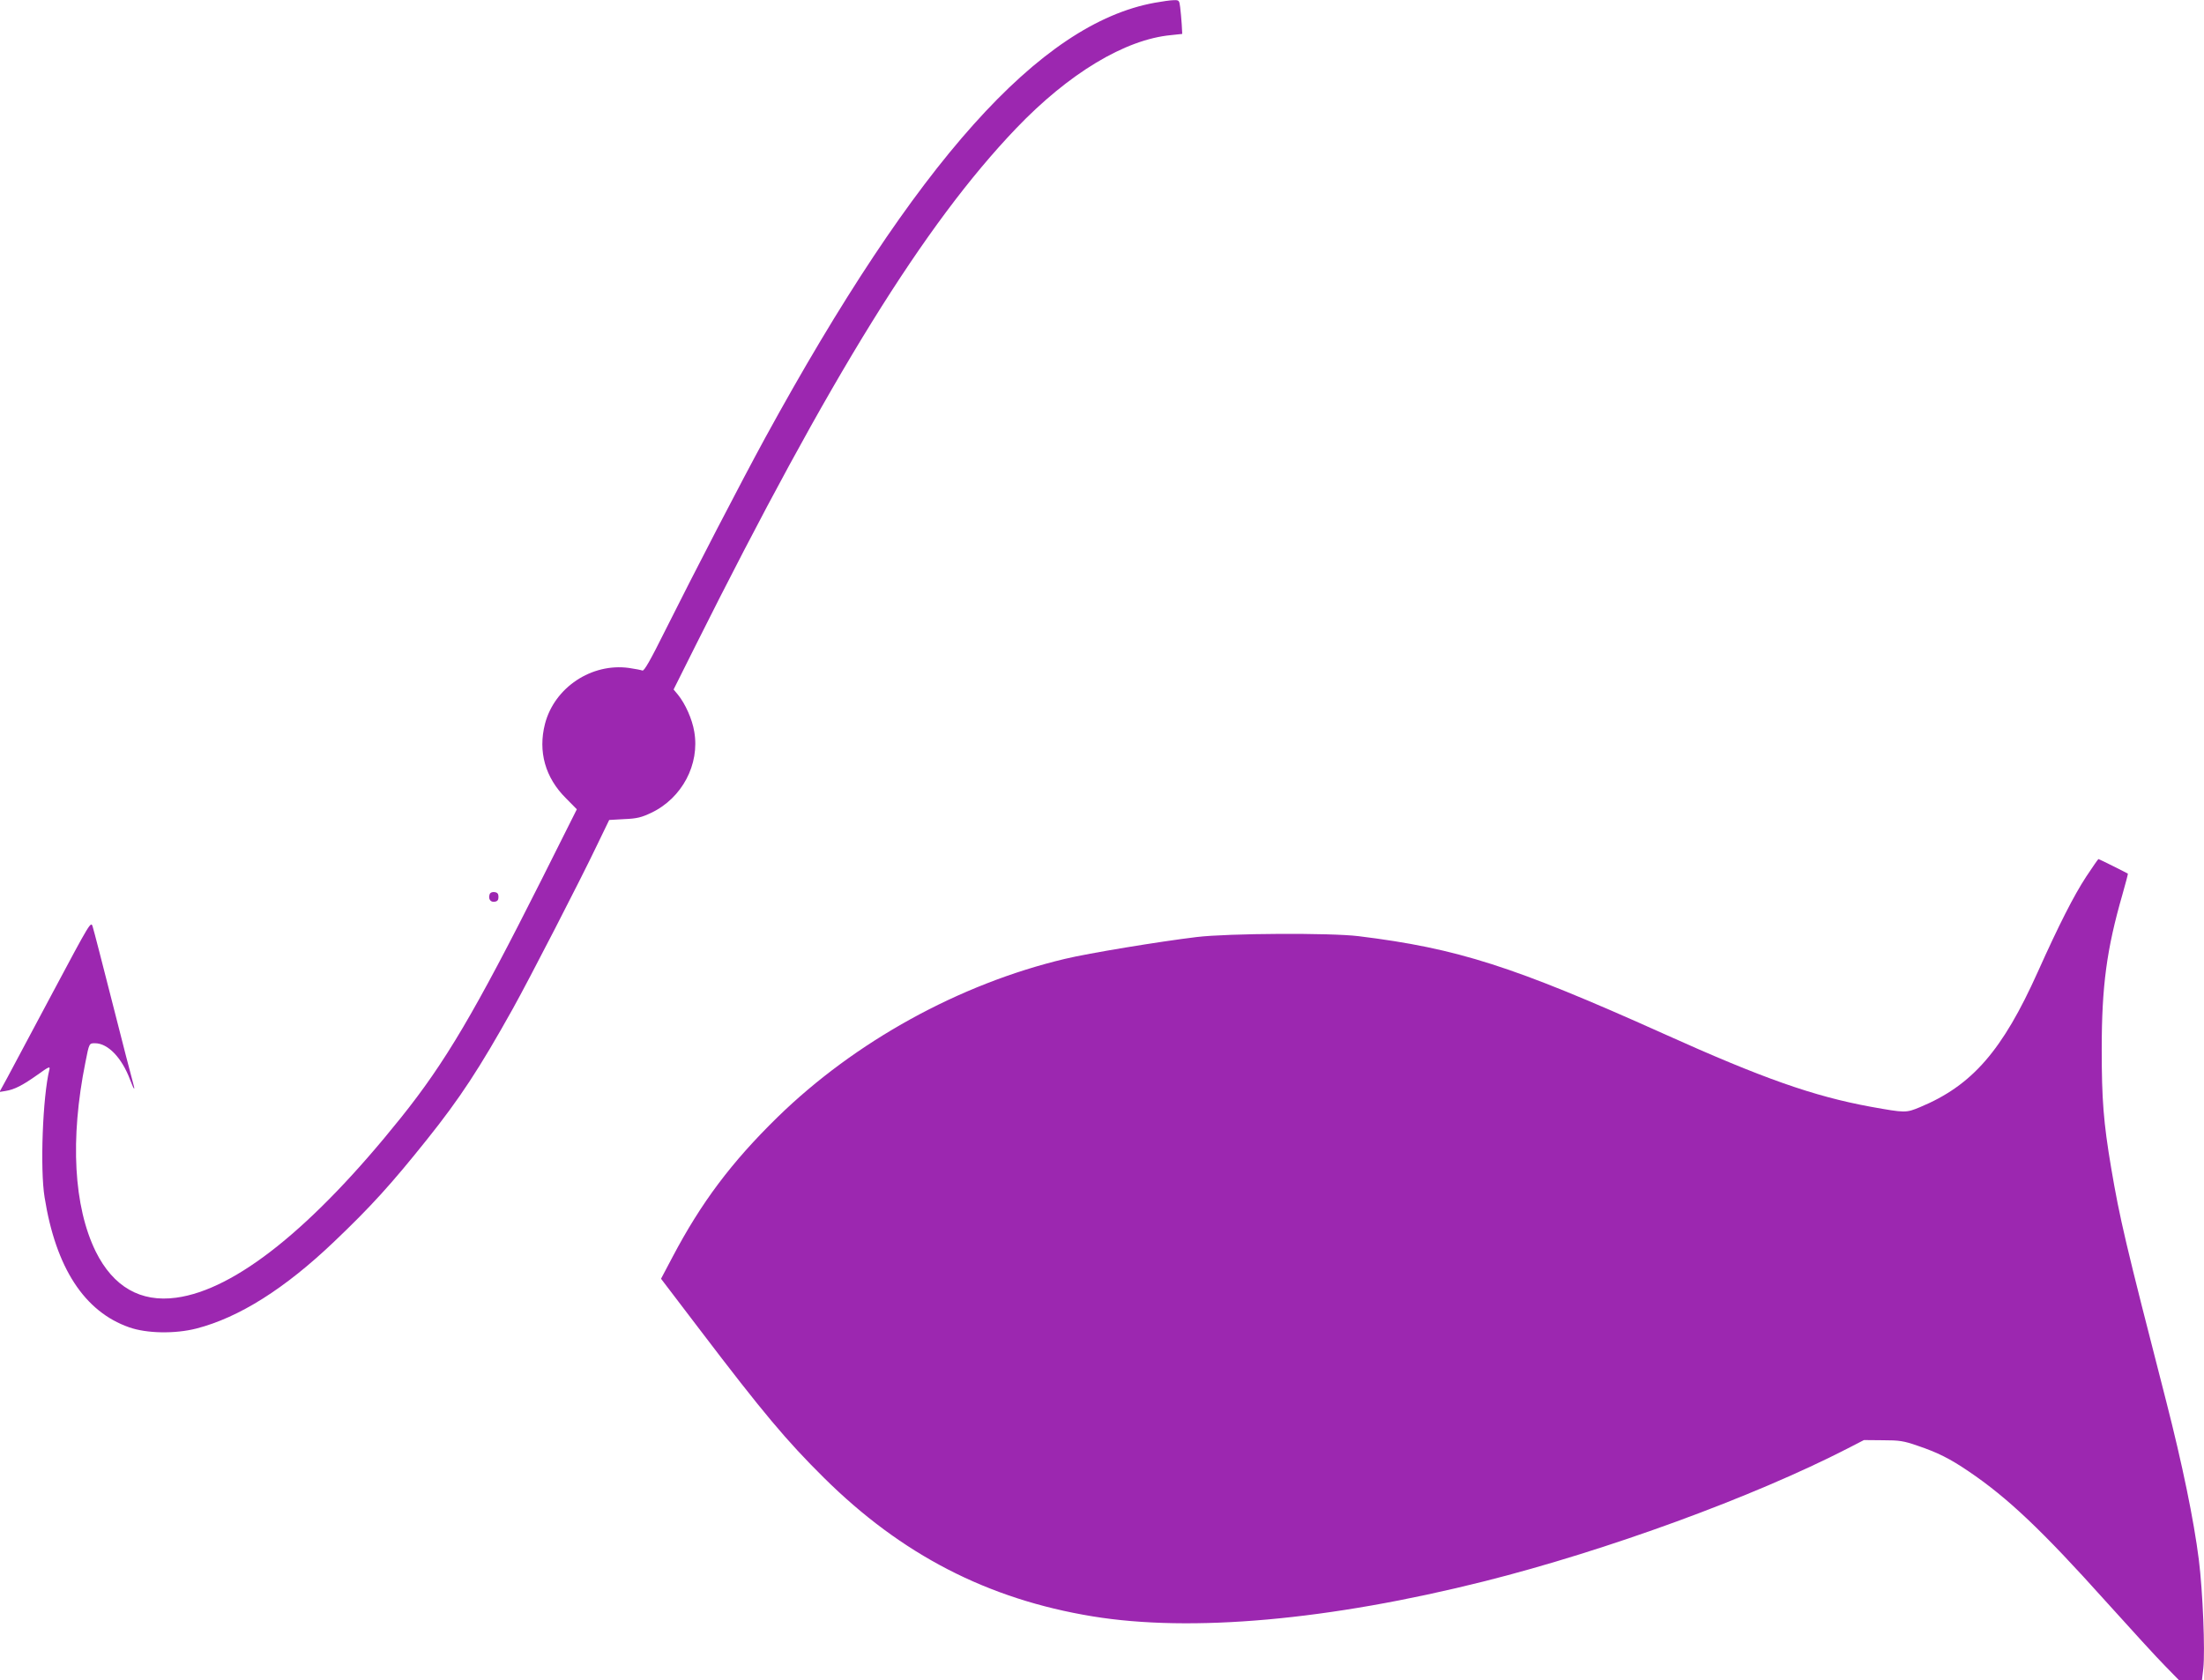 <?xml version="1.0" standalone="no"?>
<!DOCTYPE svg PUBLIC "-//W3C//DTD SVG 20010904//EN"
 "http://www.w3.org/TR/2001/REC-SVG-20010904/DTD/svg10.dtd">
<svg version="1.0" xmlns="http://www.w3.org/2000/svg"
 width="1280pt" height="976pt" viewBox="0 0 1280 976"
 preserveAspectRatio="xMidYMid meet">
<g transform="translate(0,976) scale(0.1,-0.1)"
fill="#9c27b0" stroke="none">
<path d="M6706 9744 c-667 -121 -1384 -922 -2263 -2529 -139 -255 -409 -776
-580 -1118 -85 -171 -122 -236 -132 -232 -8 3 -43 10 -78 15 -217 30 -433
-113 -488 -325 -41 -160 1 -312 122 -432 l63 -64 -204 -407 c-389 -773 -560
-1063 -818 -1385 -510 -637 -961 -999 -1305 -1045 -207 -28 -365 63 -467 268
-128 261 -150 653 -60 1099 22 113 22 111 56 111 75 0 156 -85 203 -211 25
-66 33 -71 15 -9 -6 19 -58 222 -116 450 -58 228 -110 430 -116 448 -10 32
-14 25 -230 -380 -121 -227 -240 -451 -265 -497 l-46 -84 36 6 c51 8 99 33
185 94 64 46 74 51 69 31 -39 -157 -55 -579 -28 -743 65 -409 231 -664 491
-755 102 -36 266 -39 391 -7 248 64 514 232 799 504 214 204 332 334 539 593
192 240 306 414 499 760 97 174 394 751 487 946 l73 151 88 5 c74 3 100 10
157 37 178 85 282 281 249 471 -12 73 -52 162 -95 215 l-25 30 125 250 c786
1571 1330 2450 1864 3009 306 320 633 517 900 542 l65 7 -3 56 c-2 31 -6 75
-9 99 -5 40 -7 42 -37 41 -18 0 -67 -7 -111 -15z"/>
<path d="M12116 4668 c-72 -110 -158 -279 -281 -553 -205 -457 -381 -660 -684
-786 -82 -34 -85 -34 -286 2 -332 61 -626 164 -1205 425 -870 391 -1194 495
-1770 566 -162 20 -756 17 -940 -5 -216 -26 -629 -94 -766 -127 -613 -146
-1218 -480 -1668 -919 -269 -263 -444 -497 -611 -814 l-66 -125 227 -298 c365
-480 502 -643 719 -858 451 -447 951 -705 1560 -805 573 -94 1373 -23 2277
204 711 179 1559 489 2108 771 l95 49 110 -1 c96 0 122 -4 202 -32 116 -39
189 -76 295 -148 228 -154 428 -344 796 -754 146 -162 301 -332 346 -377 l81
-83 66 0 67 0 8 68 c11 104 -3 449 -26 632 -29 230 -96 555 -190 922 -238 925
-269 1059 -319 1353 -45 266 -55 399 -55 690 0 368 29 582 120 898 19 66 33
121 32 122 -5 4 -167 85 -171 85 -2 0 -34 -46 -71 -102z"/>
<path d="M2844 4566 c-10 -26 4 -48 28 -44 17 2 23 10 23 28 0 18 -6 26 -23
28 -13 2 -25 -3 -28 -12z"/>
</g>
</svg>
